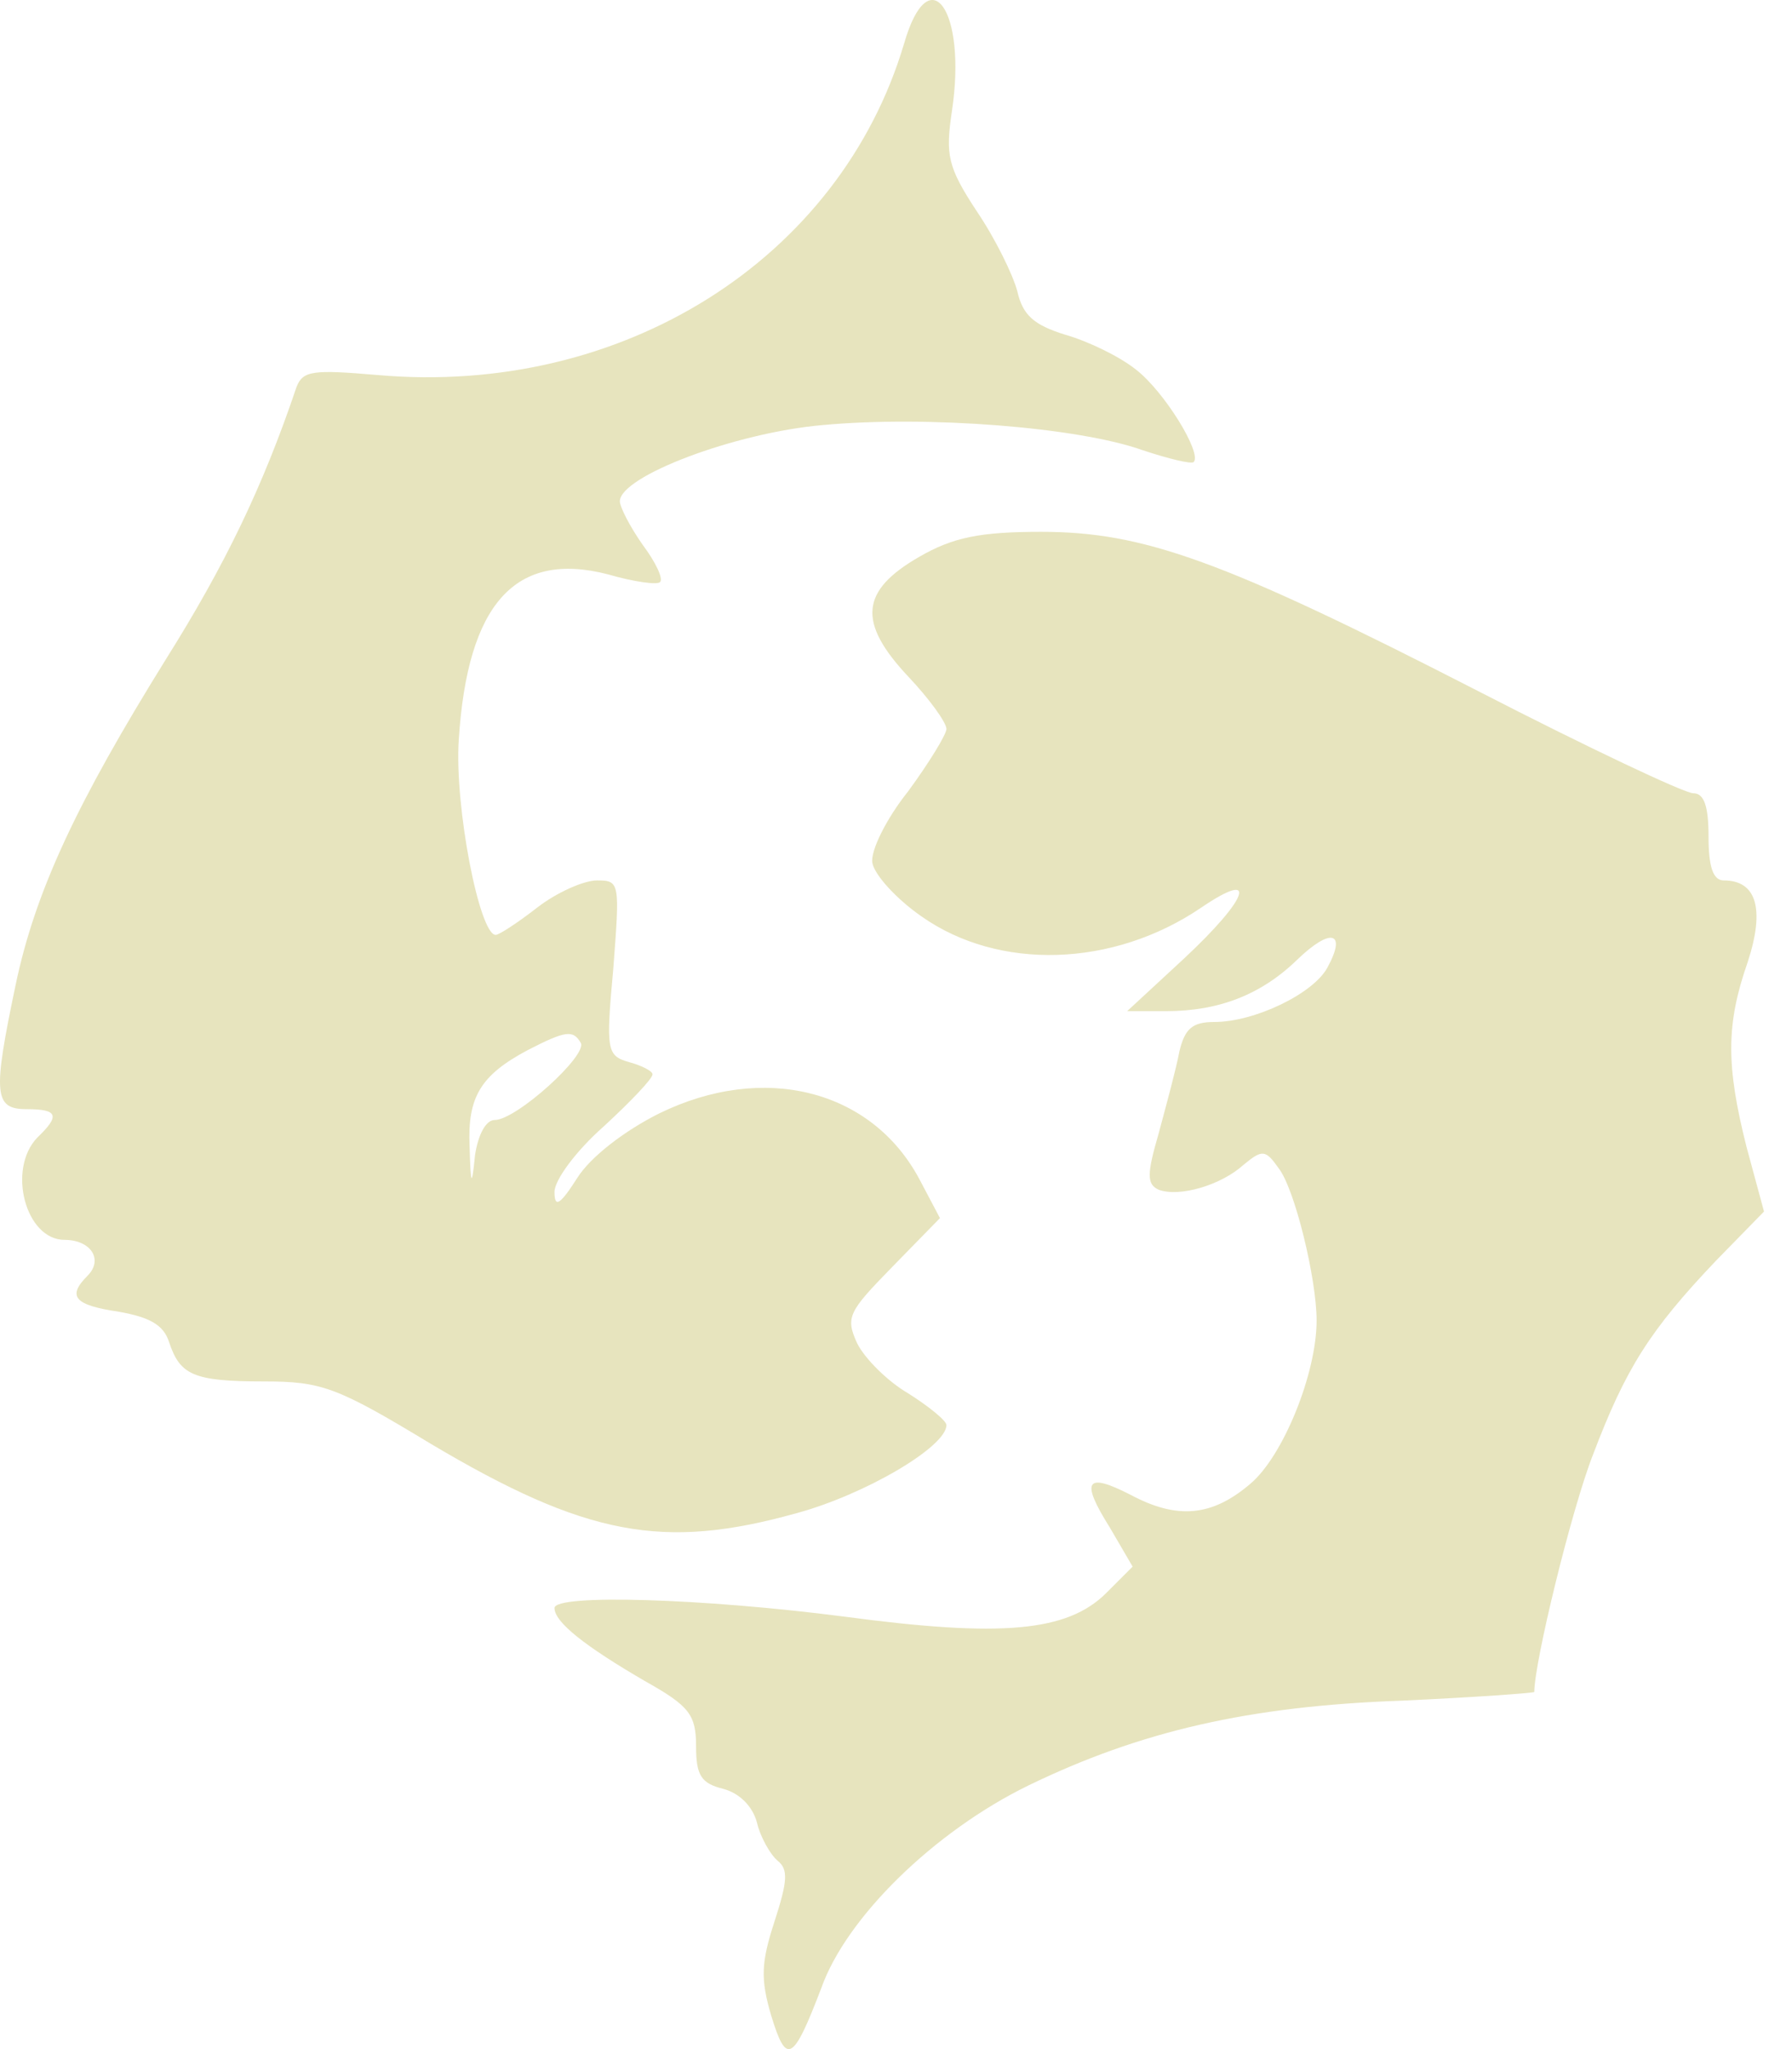 <?xml version="1.0" encoding="UTF-8"?> <svg xmlns="http://www.w3.org/2000/svg" width="21" height="24" viewBox="0 0 21 24" fill="none"><path d="M10.594 0.513C9.841 3.039 7.289 4.647 4.419 4.392C3.666 4.328 3.551 4.341 3.475 4.532C3.079 5.706 2.633 6.625 1.944 7.722C0.898 9.406 0.413 10.439 0.183 11.536C-0.085 12.812 -0.072 12.991 0.311 12.991C0.681 12.991 0.706 13.067 0.438 13.323C0.081 13.693 0.298 14.522 0.757 14.522C1.063 14.522 1.216 14.752 1.025 14.943C0.783 15.185 0.872 15.287 1.395 15.364C1.752 15.428 1.918 15.517 1.982 15.721C2.11 16.104 2.263 16.18 3.092 16.18C3.768 16.18 3.947 16.244 5.044 16.908C6.868 17.992 7.774 18.158 9.331 17.724C10.134 17.507 11.091 16.946 11.091 16.691C11.091 16.64 10.887 16.474 10.645 16.321C10.402 16.18 10.134 15.912 10.045 15.734C9.905 15.428 9.943 15.364 10.454 14.841L11.015 14.267L10.772 13.807C10.211 12.761 8.948 12.442 7.723 13.042C7.315 13.246 6.919 13.552 6.766 13.795C6.562 14.114 6.498 14.152 6.498 13.96C6.498 13.82 6.754 13.476 7.073 13.195C7.391 12.902 7.647 12.634 7.647 12.583C7.647 12.544 7.519 12.481 7.379 12.442C7.111 12.366 7.098 12.315 7.187 11.345C7.264 10.337 7.264 10.312 6.996 10.312C6.843 10.312 6.524 10.452 6.294 10.631C6.065 10.809 5.848 10.95 5.809 10.95C5.618 10.95 5.325 9.444 5.376 8.666C5.478 7.071 6.039 6.446 7.124 6.727C7.43 6.816 7.71 6.854 7.736 6.816C7.774 6.778 7.685 6.586 7.532 6.382C7.379 6.165 7.264 5.936 7.264 5.872C7.264 5.578 8.616 5.068 9.637 4.979C10.862 4.864 12.635 5.004 13.388 5.272C13.694 5.374 13.962 5.438 13.988 5.412C14.09 5.31 13.643 4.583 13.311 4.328C13.12 4.175 12.75 3.996 12.482 3.92C12.112 3.805 11.985 3.69 11.921 3.409C11.87 3.218 11.665 2.797 11.449 2.478C11.104 1.955 11.079 1.815 11.155 1.304C11.334 0.118 10.887 -0.507 10.594 0.513ZM6.805 12.213C6.894 12.353 6.052 13.118 5.797 13.118C5.695 13.118 5.605 13.284 5.567 13.527C5.529 13.909 5.516 13.897 5.503 13.425C5.478 12.851 5.631 12.595 6.179 12.302C6.626 12.072 6.715 12.059 6.805 12.213Z" fill="#E7E4BE"></path><path d="M10.772 6.522C10.083 6.918 10.045 7.288 10.645 7.926C10.887 8.181 11.091 8.462 11.091 8.538C11.091 8.602 10.887 8.934 10.645 9.265C10.389 9.584 10.198 9.967 10.223 10.107C10.249 10.248 10.504 10.529 10.798 10.733C11.703 11.371 13.043 11.332 14.076 10.631C14.753 10.171 14.638 10.516 13.872 11.23L13.209 11.843H13.668C14.281 11.843 14.778 11.651 15.199 11.243C15.595 10.86 15.786 10.911 15.556 11.332C15.391 11.639 14.702 11.97 14.23 11.97C13.974 11.97 13.885 12.047 13.821 12.315C13.783 12.519 13.668 12.94 13.579 13.272C13.438 13.756 13.438 13.871 13.579 13.935C13.821 14.024 14.306 13.884 14.574 13.642C14.791 13.463 14.829 13.463 14.982 13.68C15.174 13.922 15.429 14.981 15.429 15.466C15.429 16.091 15.033 17.061 14.651 17.38C14.204 17.762 13.796 17.801 13.247 17.507C12.724 17.239 12.66 17.341 13.005 17.89L13.273 18.349L12.966 18.656C12.507 19.115 11.729 19.179 9.905 18.936C8.233 18.719 6.498 18.668 6.498 18.834C6.498 19 6.855 19.281 7.557 19.689C8.08 19.982 8.157 20.084 8.157 20.454C8.157 20.799 8.22 20.888 8.476 20.952C8.667 21.003 8.82 21.156 8.871 21.348C8.909 21.513 9.024 21.718 9.113 21.794C9.241 21.896 9.228 22.037 9.075 22.509C8.922 22.981 8.909 23.172 9.037 23.606C9.216 24.193 9.292 24.154 9.624 23.287C9.917 22.457 10.951 21.45 12.048 20.914C13.362 20.276 14.638 19.982 16.424 19.919C17.279 19.88 17.98 19.829 17.98 19.817C17.98 19.472 18.414 17.686 18.669 17.035C19.052 16.027 19.333 15.581 20.111 14.764L20.672 14.19L20.468 13.437C20.226 12.481 20.226 11.996 20.481 11.268C20.685 10.643 20.583 10.312 20.2 10.312C20.073 10.312 20.022 10.146 20.022 9.801C20.022 9.444 19.971 9.291 19.843 9.291C19.741 9.291 18.606 8.755 17.317 8.092C14.332 6.561 13.4 6.229 12.201 6.229C11.486 6.229 11.168 6.293 10.772 6.522Z" fill="#E7E4BE"></path></svg> 